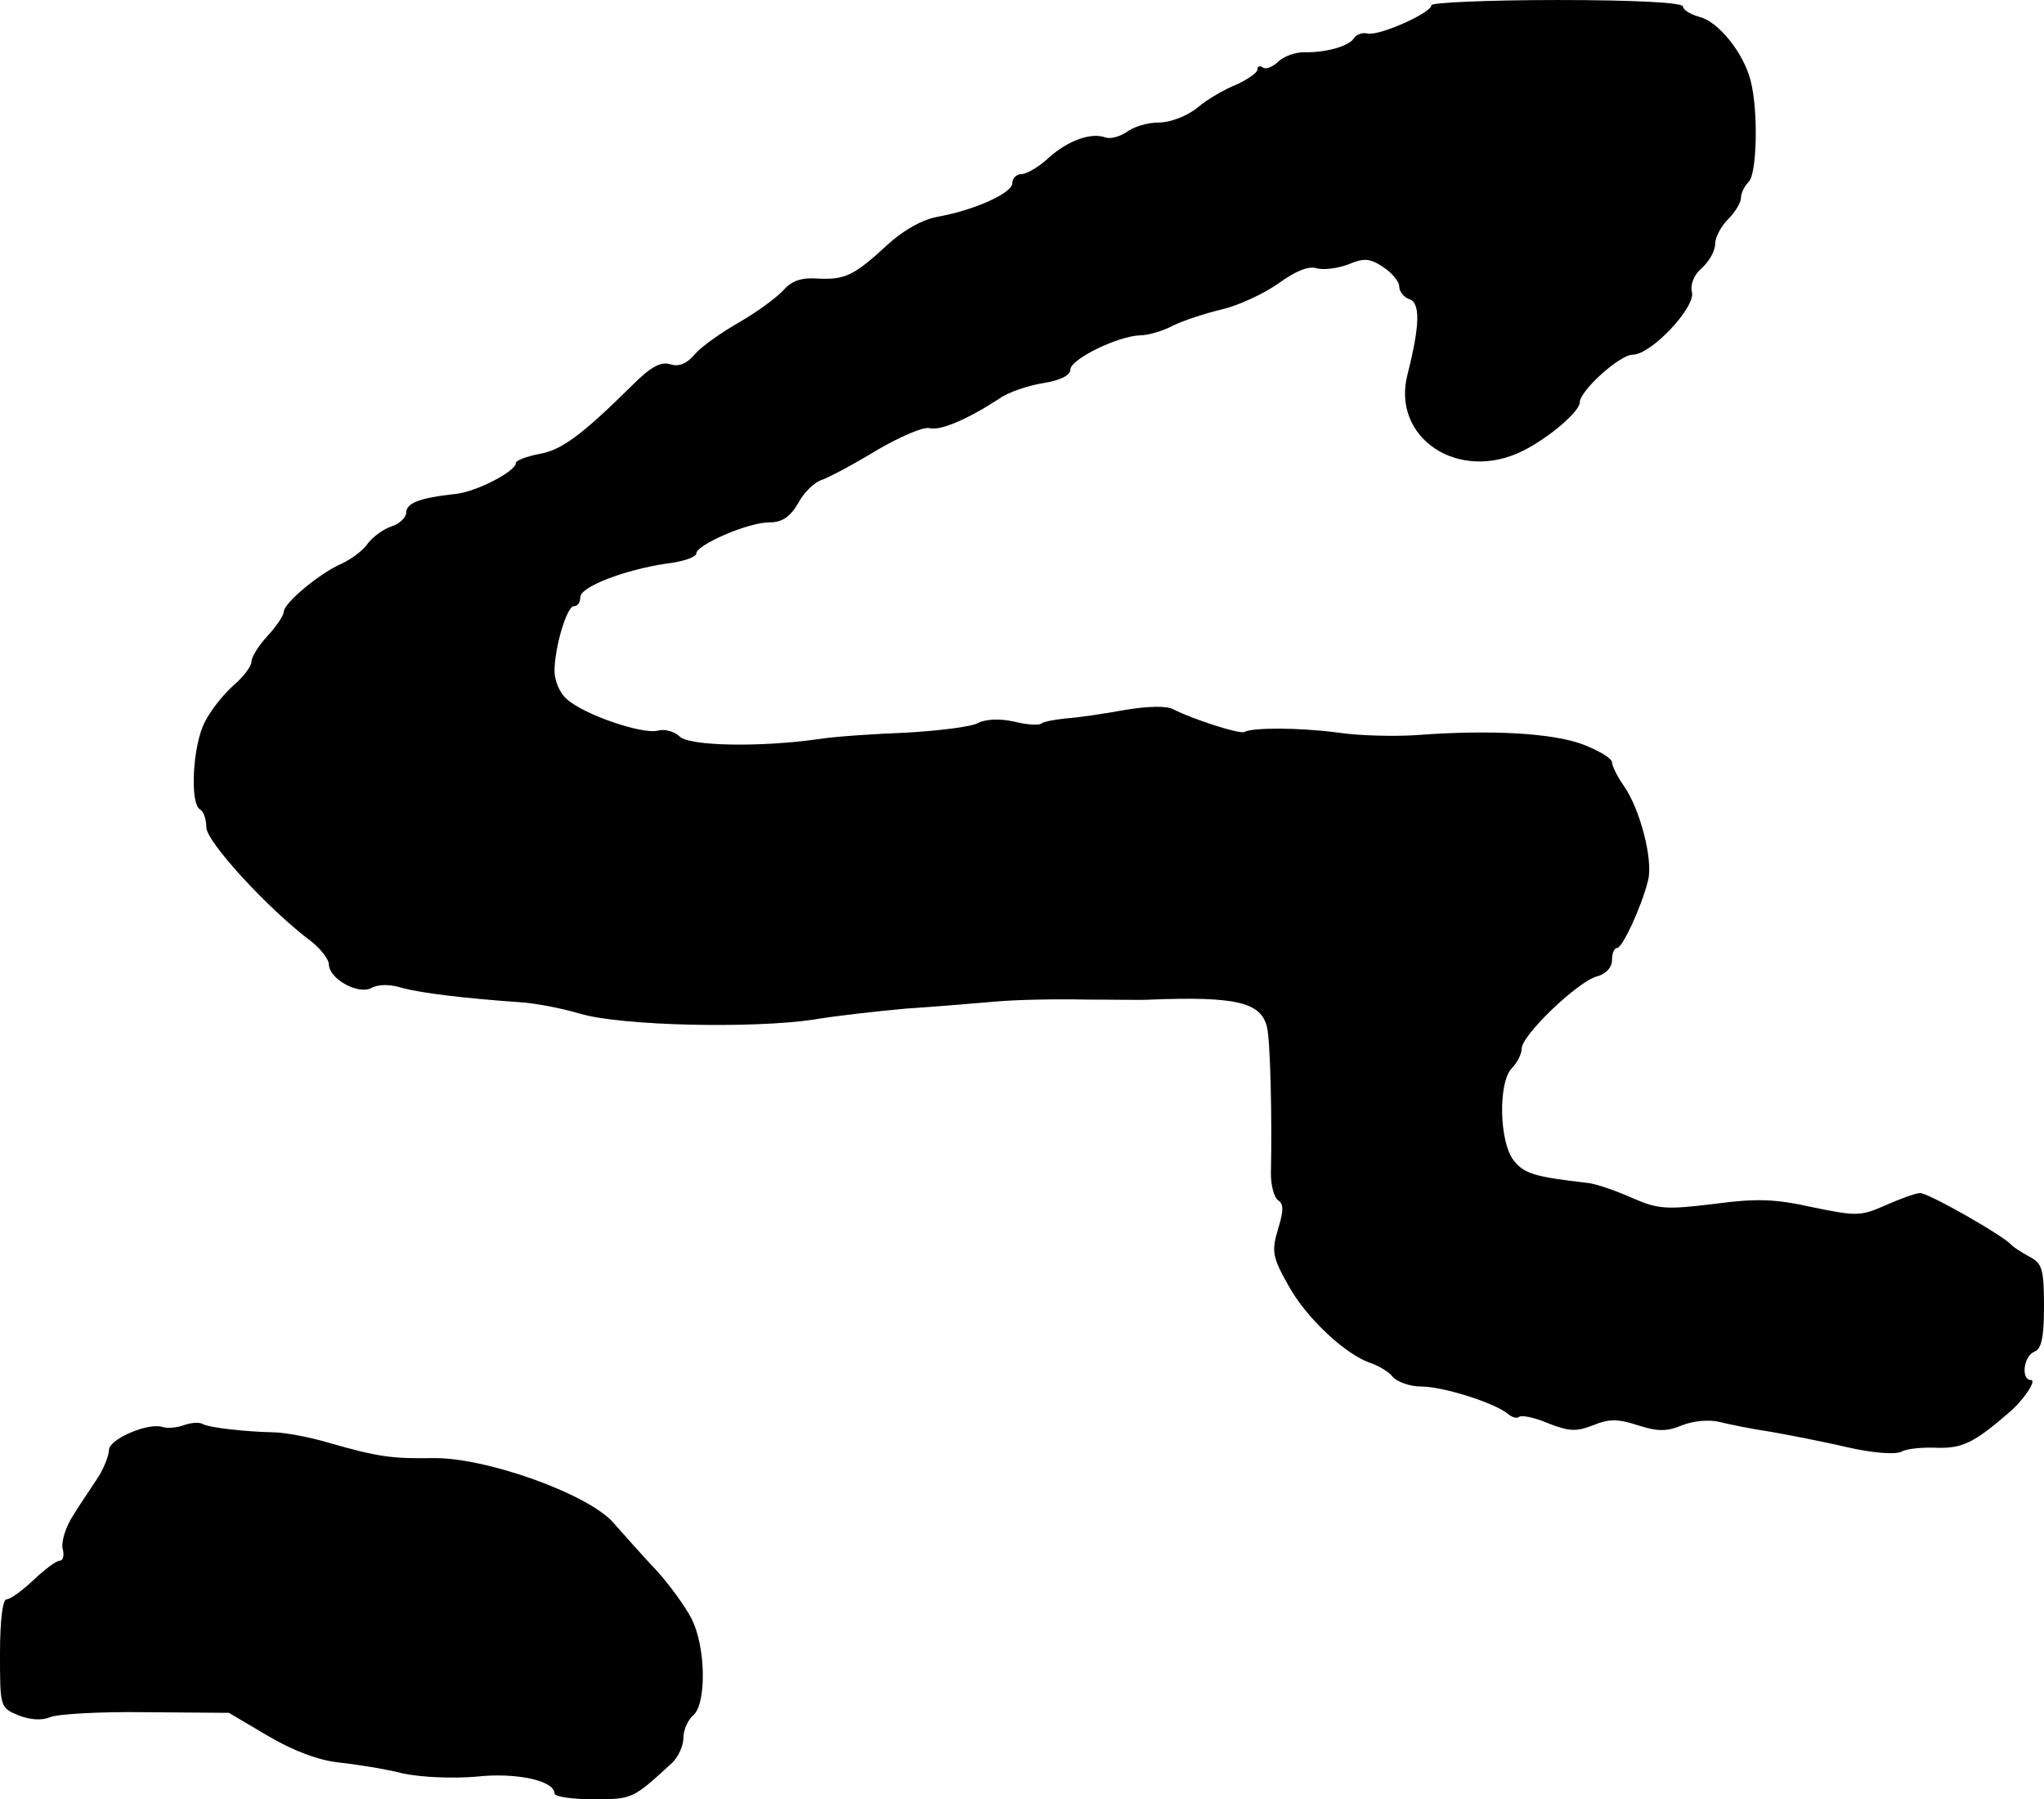 <?xml version="1.0" standalone="no"?>
<!DOCTYPE svg PUBLIC "-//W3C//DTD SVG 20010904//EN"
 "http://www.w3.org/TR/2001/REC-SVG-20010904/DTD/svg10.dtd">
<svg version="1.0" xmlns="http://www.w3.org/2000/svg"
 width="317pt" height="279pt" viewBox="0 0 317 279"
 preserveAspectRatio="xMidYMid meet">
<g transform="translate(0,279) scale(0.1,-0.1)"
fill="#000000" stroke="none">
<path d="M2220 2782 c0 -12 -81 -48 -99 -44 -7 2 -17 -1 -21 -7 -8 -13 -45
-23 -78 -22 -13 0 -30 -6 -39 -14 -8 -8 -19 -13 -24 -10 -5 4 -9 2 -9 -3 0 -5
-15 -15 -32 -23 -18 -7 -46 -23 -61 -36 -16 -13 -42 -23 -60 -23 -18 0 -40 -7
-50 -15 -11 -7 -25 -11 -33 -8 -22 8 -58 -5 -88 -32 -15 -14 -34 -25 -42 -25
-7 0 -14 -6 -14 -14 0 -15 -56 -41 -115 -52 -24 -4 -54 -21 -78 -43 -52 -48
-66 -55 -108 -53 -25 2 -41 -3 -54 -18 -10 -11 -41 -34 -69 -50 -28 -16 -59
-38 -69 -50 -12 -14 -24 -19 -37 -15 -15 5 -31 -4 -59 -32 -79 -78 -110 -101
-145 -107 -20 -4 -36 -10 -36 -14 0 -13 -62 -45 -94 -48 -55 -6 -76 -14 -76
-29 0 -7 -10 -17 -22 -21 -13 -4 -29 -16 -37 -26 -7 -11 -26 -25 -41 -32 -33
-14 -90 -61 -90 -75 0 -5 -11 -22 -25 -37 -14 -15 -25 -33 -25 -40 0 -7 -12
-23 -27 -36 -16 -14 -36 -39 -45 -57 -19 -35 -24 -126 -8 -136 6 -3 10 -16 10
-28 0 -22 96 -127 163 -177 15 -12 27 -28 27 -35 0 -23 46 -48 66 -37 11 6 29
6 48 0 30 -8 96 -16 181 -22 22 -1 65 -9 95 -18 65 -19 269 -23 362 -9 35 6
99 13 143 17 44 3 107 8 140 11 33 3 96 4 140 3 44 0 89 -1 100 0 132 5 171
-4 180 -43 5 -20 8 -139 6 -227 0 -18 5 -37 11 -41 9 -6 9 -16 0 -45 -10 -34
-9 -43 16 -87 27 -50 90 -109 129 -121 11 -4 27 -13 33 -21 7 -8 27 -15 44
-15 34 0 113 -25 134 -42 7 -6 15 -8 18 -5 4 3 24 -1 45 -10 33 -13 44 -13 70
-3 24 10 38 10 69 0 31 -10 45 -10 69 0 18 7 42 9 58 5 16 -4 51 -11 78 -15
28 -5 81 -15 119 -24 40 -9 75 -12 85 -7 9 5 34 7 56 6 38 -1 57 8 110 54 23
19 44 51 35 51 -16 0 -12 37 5 44 11 4 15 22 15 70 0 58 -3 67 -22 77 -13 7
-25 15 -28 18 -11 14 -129 81 -142 81 -7 0 -31 -9 -54 -19 -38 -17 -45 -17
-113 -3 -58 13 -87 14 -154 5 -74 -9 -86 -8 -127 10 -25 11 -56 22 -70 23 -79
9 -96 14 -112 34 -23 28 -25 122 -3 144 8 8 15 22 15 30 0 21 88 105 117 112
14 4 23 14 23 25 0 10 3 19 8 19 8 0 38 64 48 105 8 31 -12 110 -38 147 -10
14 -18 31 -18 36 0 6 -20 18 -46 28 -46 17 -141 23 -259 14 -33 -2 -87 -1
-120 4 -60 8 -133 8 -145 1 -7 -4 -81 20 -110 35 -11 6 -40 5 -76 -1 -33 -6
-74 -12 -91 -13 -18 -2 -35 -5 -38 -8 -4 -3 -22 -2 -42 3 -22 5 -44 4 -56 -2
-10 -6 -60 -12 -110 -15 -51 -2 -112 -6 -137 -10 -91 -13 -201 -11 -216 4 -8
8 -24 12 -34 9 -24 -6 -115 25 -141 49 -11 9 -19 29 -19 43 0 37 19 101 30
101 6 0 10 6 10 14 0 16 67 42 133 52 26 3 47 10 47 16 0 13 80 48 113 48 20
0 32 8 45 30 9 17 26 33 37 36 11 4 49 24 85 46 36 21 73 37 82 34 17 -4 59
14 108 46 14 10 44 20 68 24 26 4 42 12 42 21 0 16 74 52 108 53 13 0 36 7 51
15 16 8 50 19 75 25 26 6 65 24 88 40 27 20 48 28 60 24 11 -3 33 0 49 6 24
10 33 10 54 -4 14 -9 25 -23 25 -30 0 -8 7 -17 16 -20 17 -6 16 -41 -3 -116
-26 -99 79 -169 179 -119 40 20 88 61 88 75 0 18 62 74 82 74 29 0 98 74 92
97 -3 11 3 27 15 37 12 11 21 27 21 38 0 10 9 27 20 38 11 11 20 26 20 33 0 7
5 18 12 25 13 13 15 111 3 157 -11 43 -50 92 -80 99 -14 4 -25 11 -25 16 0 6
-74 10 -195 10 -107 0 -195 -4 -195 -8z"/>
<path d="M285 580 c-11 -4 -25 -5 -32 -3 -22 8 -83 -18 -84 -35 0 -9 -8 -29
-17 -43 -9 -14 -27 -40 -38 -58 -12 -18 -19 -41 -17 -52 3 -10 1 -19 -4 -19
-6 0 -24 -14 -41 -30 -18 -17 -36 -30 -42 -30 -6 0 -10 -34 -10 -84 0 -83 0
-84 29 -96 18 -7 36 -8 48 -3 10 5 76 9 148 8 l130 -1 61 -36 c39 -23 79 -38
110 -41 27 -3 72 -10 99 -17 29 -6 76 -8 113 -5 62 7 122 -6 122 -26 0 -5 27
-9 60 -9 61 0 61 0 123 57 9 9 17 26 17 39 0 12 7 27 15 34 21 18 20 107 -3
151 -10 19 -34 52 -54 74 -21 22 -50 55 -66 73 -38 45 -200 103 -282 101 -63
-1 -84 2 -161 24 -30 9 -69 16 -85 16 -44 1 -99 7 -110 13 -5 3 -18 2 -29 -2z"/>
</g>
</svg>
